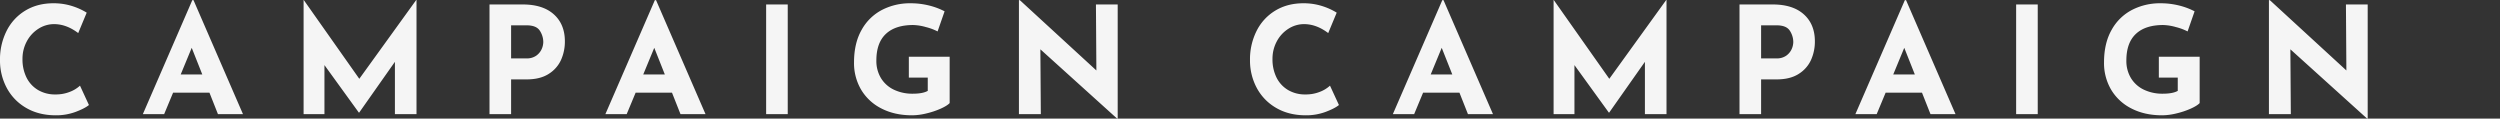 <svg xmlns="http://www.w3.org/2000/svg" width="2282.4" height="108.256" viewBox="0 0 2282.4 108.256"><rect x="0" y="0" width="2282.4" height="108.256" fill="#333333" stroke="none"/><g transform="translate(-1356.8 1556.774)"><g transform="translate(-534 198)"><path d="M87.992-8.3q-3.808,3.128-12.1,6.256A50.87,50.87,0,0,1,57.8,1.088q-15.64,0-27.2-6.8A46.01,46.01,0,0,1,12.92-24,52.826,52.826,0,0,1,6.8-49.232,57.759,57.759,0,0,1,12.92-76.16,45.166,45.166,0,0,1,30.056-94.588q11.016-6.6,25.432-6.6a55.741,55.741,0,0,1,16.864,2.448,58.745,58.745,0,0,1,13.6,6.12L78.2-73.984q-10.744-8.16-22.032-8.16a26.237,26.237,0,0,0-14.28,4.216A30.522,30.522,0,0,0,31.28-66.436,33.266,33.266,0,0,0,27.336-50.32a37.11,37.11,0,0,0,3.672,16.932A27.271,27.271,0,0,0,41.48-22.032a30.333,30.333,0,0,0,15.912,4.08,34.727,34.727,0,0,0,13.192-2.38,29.007,29.007,0,0,0,9.248-5.644ZM198.016-19.584H164.832L156.672,0H137.224l45.152-104.04h1.088L228.616,0H205.768Zm-6.528-16.592L181.832-60.52,171.768-36.176Zm195.568-68V0h-19.72V-47.736L334.7-1.36h-.272L303.008-44.744V0h-19.04V-104.176h.136l50.728,71.944,51.952-71.944Zm96.968,4.08q18.36,0,28.424,9.044t10.064,24.684a40.96,40.96,0,0,1-3.468,16.8A29.256,29.256,0,0,1,507.756-36.72q-7.82,5.032-20.2,5.032H473.416V0H453.7V-100.1Zm3.4,49.232A14.733,14.733,0,0,0,496.4-53.38a14.758,14.758,0,0,0,4.9-5.916,16.192,16.192,0,0,0,1.5-6.528,19.009,19.009,0,0,0-3.128-10.268q-3.128-4.964-12.1-4.964H473.416v30.192ZM620.3-19.584H587.112L578.952,0H559.5l45.152-104.04h1.088L650.9,0H628.048Zm-6.528-16.592L604.112-60.52,594.048-36.176Zm112.2-63.92V0h-19.72V-100.1ZM873.8-10.064q-2.312,2.448-8.228,5.1A73.487,73.487,0,0,1,852.516-.612a56.522,56.522,0,0,1-12.988,1.7q-15.912,0-27.948-6.188a45.011,45.011,0,0,1-18.564-17.136,47.784,47.784,0,0,1-6.528-24.956q0-17.544,6.936-29.716a45.039,45.039,0,0,1,18.632-18.224,55.38,55.38,0,0,1,25.84-6.052,69.347,69.347,0,0,1,17.136,2.04,62.977,62.977,0,0,1,14.144,5.3l-6.392,18.36a49.3,49.3,0,0,0-10.812-4.012,46.063,46.063,0,0,0-11.492-1.836q-16.32,0-24.956,8.16T806.888-48.96A30.186,30.186,0,0,0,811.1-32.844,27.668,27.668,0,0,0,822.868-22.3a38.837,38.837,0,0,0,17.2,3.672q9.248,0,13.736-2.584v-12.1H836.536V-52.36H873.8ZM1027.208-100.1V4.08h-.544l-70.04-63.24L957.032,0H937.04V-104.04h.816l69.9,64.192-.408-60.248Z" transform="translate(1884 -1650.598)" fill="#f5f5f5"/><path d="M0,0H109V104H0Z" transform="translate(2923 -1751)" fill="none"/></g><g transform="translate(607.2 198)"><path d="M87.992-8.3q-3.808,3.128-12.1,6.256A50.87,50.87,0,0,1,57.8,1.088q-15.64,0-27.2-6.8A46.01,46.01,0,0,1,12.92-24,52.826,52.826,0,0,1,6.8-49.232,57.759,57.759,0,0,1,12.92-76.16,45.166,45.166,0,0,1,30.056-94.588q11.016-6.6,25.432-6.6a55.741,55.741,0,0,1,16.864,2.448,58.745,58.745,0,0,1,13.6,6.12L78.2-73.984q-10.744-8.16-22.032-8.16a26.237,26.237,0,0,0-14.28,4.216A30.522,30.522,0,0,0,31.28-66.436,33.266,33.266,0,0,0,27.336-50.32a37.11,37.11,0,0,0,3.672,16.932A27.271,27.271,0,0,0,41.48-22.032a30.333,30.333,0,0,0,15.912,4.08,34.727,34.727,0,0,0,13.192-2.38,29.007,29.007,0,0,0,9.248-5.644ZM198.016-19.584H164.832L156.672,0H137.224l45.152-104.04h1.088L228.616,0H205.768Zm-6.528-16.592L181.832-60.52,171.768-36.176Zm195.568-68V0h-19.72V-47.736L334.7-1.36h-.272L303.008-44.744V0h-19.04V-104.176h.136l50.728,71.944,51.952-71.944Zm96.968,4.08q18.36,0,28.424,9.044t10.064,24.684a40.96,40.96,0,0,1-3.468,16.8A29.256,29.256,0,0,1,507.756-36.72q-7.82,5.032-20.2,5.032H473.416V0H453.7V-100.1Zm3.4,49.232A14.733,14.733,0,0,0,496.4-53.38a14.758,14.758,0,0,0,4.9-5.916,16.192,16.192,0,0,0,1.5-6.528,19.009,19.009,0,0,0-3.128-10.268q-3.128-4.964-12.1-4.964H473.416v30.192ZM620.3-19.584H587.112L578.952,0H559.5l45.152-104.04h1.088L650.9,0H628.048Zm-6.528-16.592L604.112-60.52,594.048-36.176Zm112.2-63.92V0h-19.72V-100.1ZM873.8-10.064q-2.312,2.448-8.228,5.1A73.487,73.487,0,0,1,852.516-.612a56.522,56.522,0,0,1-12.988,1.7q-15.912,0-27.948-6.188a45.011,45.011,0,0,1-18.564-17.136,47.784,47.784,0,0,1-6.528-24.956q0-17.544,6.936-29.716a45.039,45.039,0,0,1,18.632-18.224,55.38,55.38,0,0,1,25.84-6.052,69.347,69.347,0,0,1,17.136,2.04,62.977,62.977,0,0,1,14.144,5.3l-6.392,18.36a49.3,49.3,0,0,0-10.812-4.012,46.063,46.063,0,0,0-11.492-1.836q-16.32,0-24.956,8.16T806.888-48.96A30.186,30.186,0,0,0,811.1-32.844,27.668,27.668,0,0,0,822.868-22.3a38.837,38.837,0,0,0,17.2,3.672q9.248,0,13.736-2.584v-12.1H836.536V-52.36H873.8ZM1027.208-100.1V4.08h-.544l-70.04-63.24L957.032,0H937.04V-104.04h.816l69.9,64.192-.408-60.248Z" transform="translate(1884 -1650.598)" fill="#f5f5f5"/><path d="M0,0H109V104H0Z" transform="translate(2923 -1751)" fill="none"/></g></g></svg>